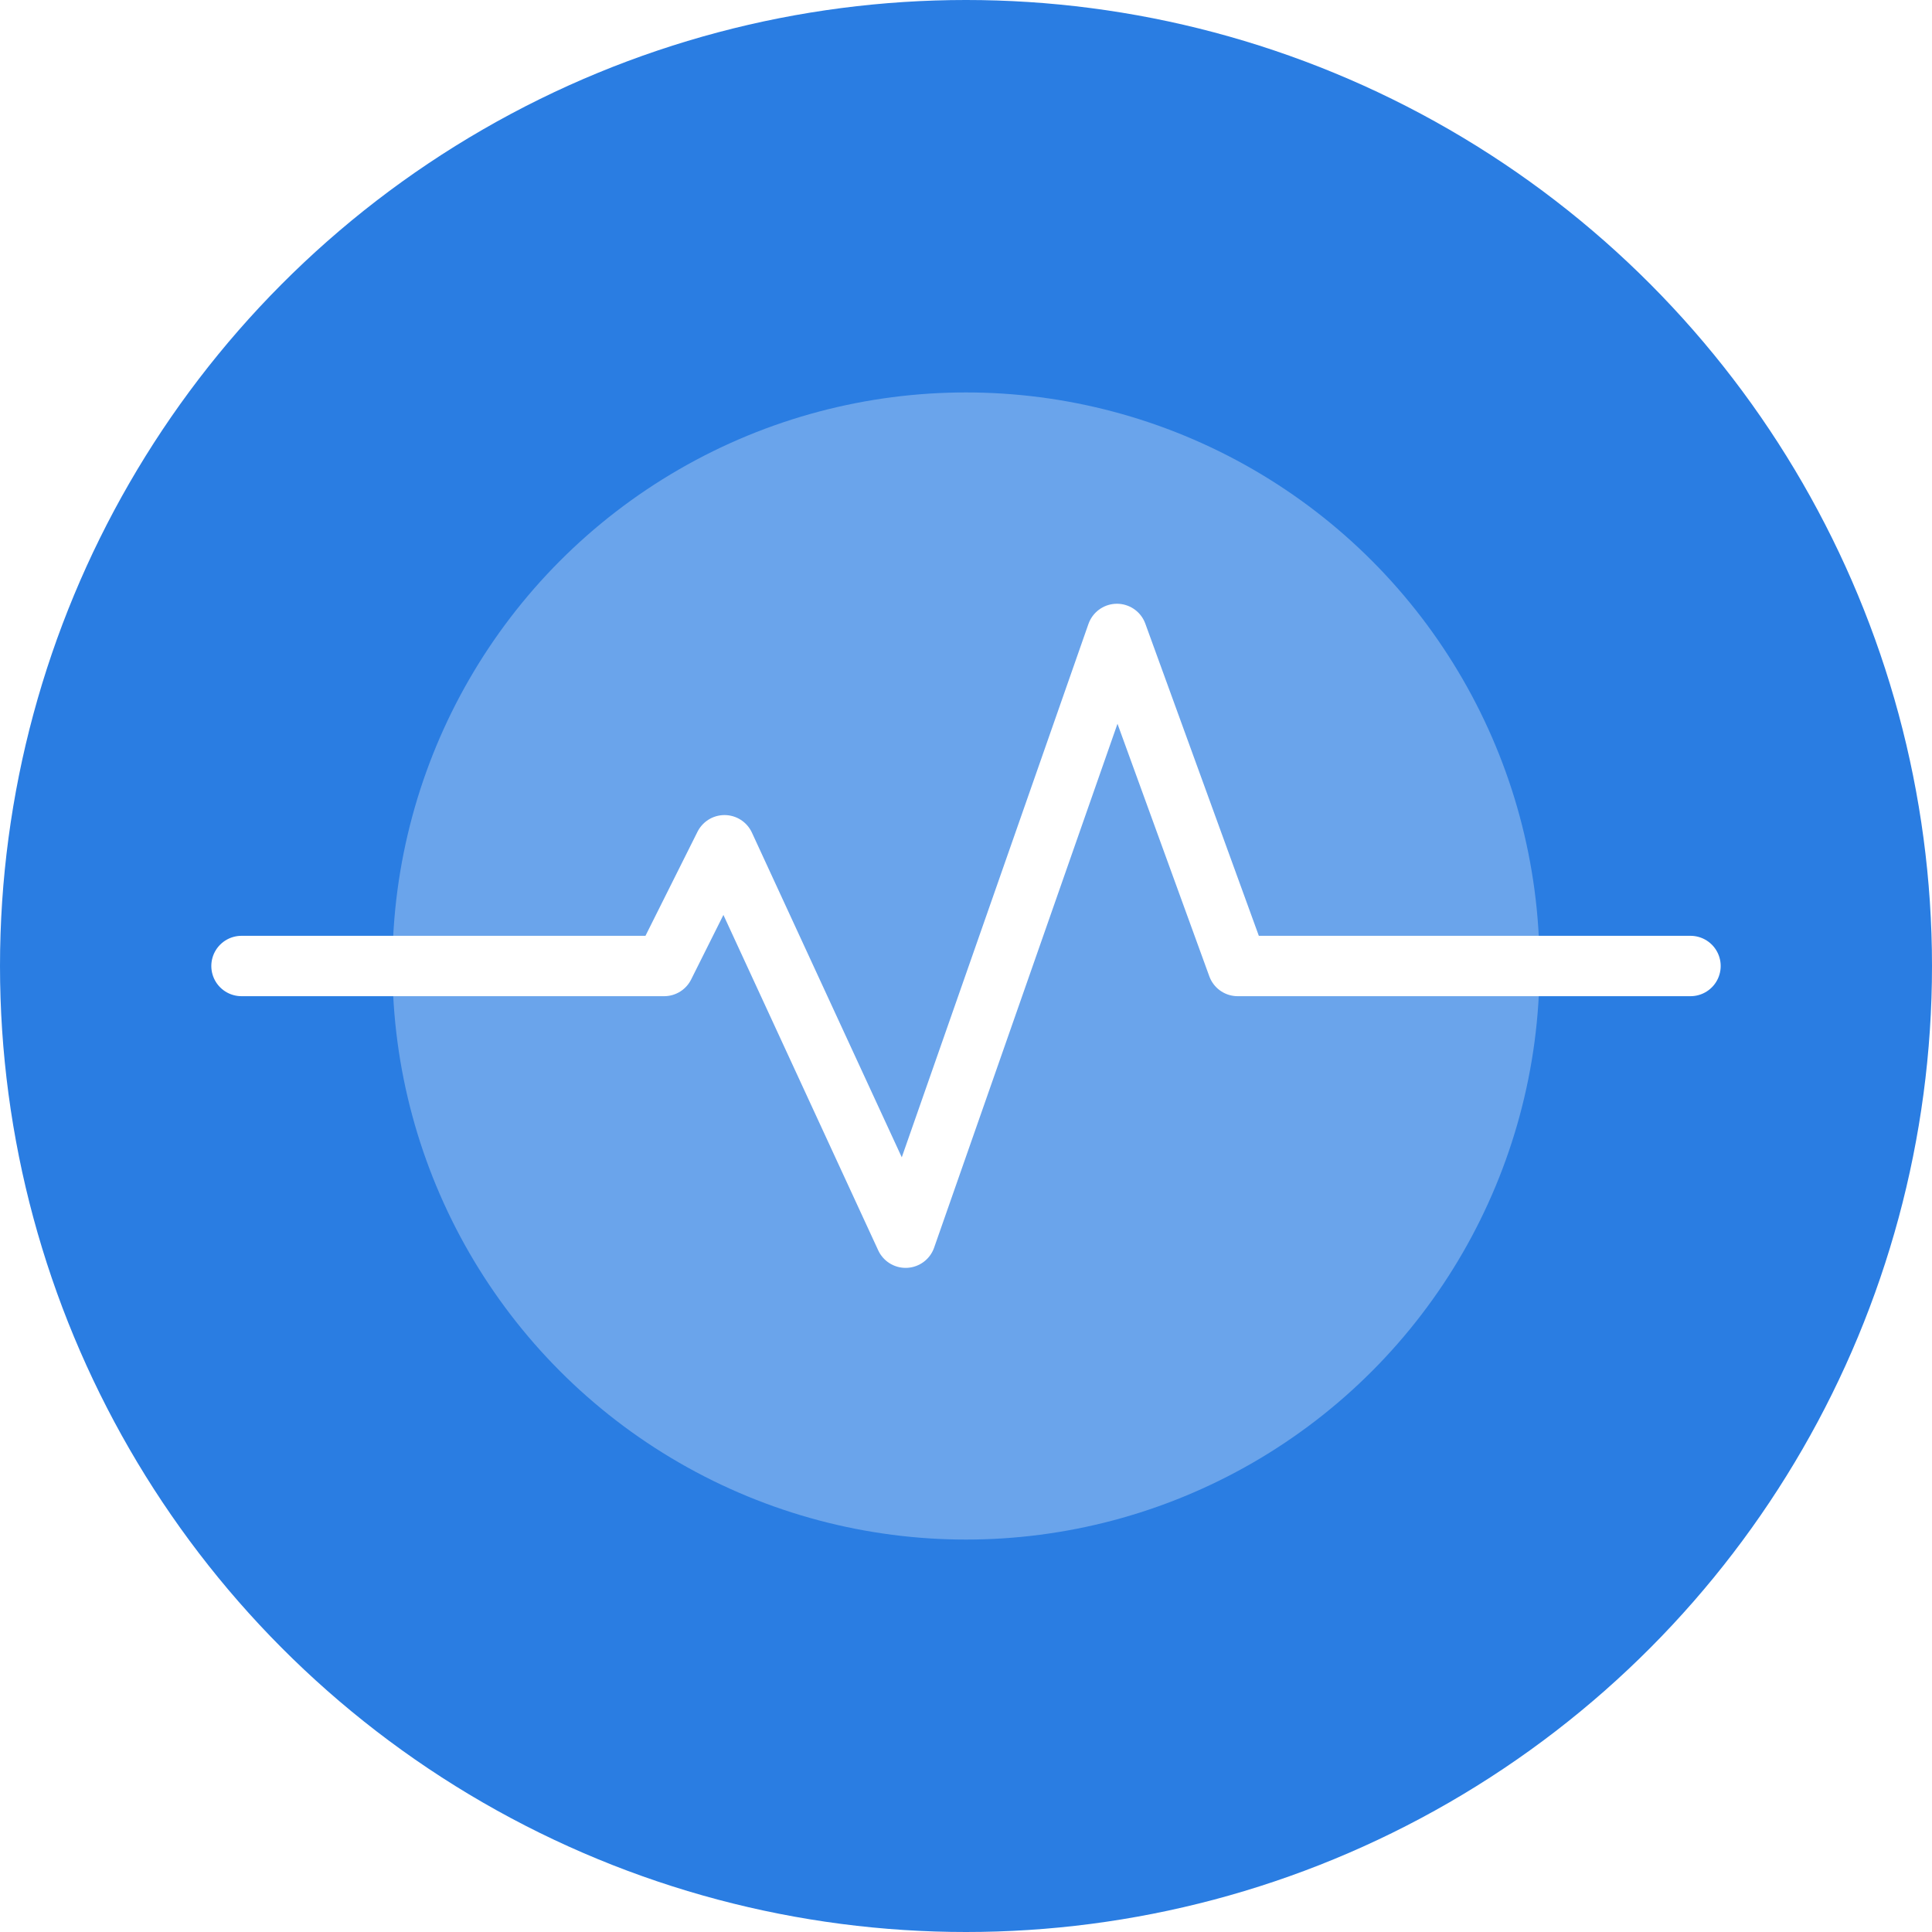 <svg xmlns="http://www.w3.org/2000/svg" viewBox="0 0 64 64"><defs><style>.\39 849a2d5-2ee0-456c-a87c-f34aae55954f{fill:#2a7de2}.\32 03a956e-15ad-4fbb-b4cb-3490883a72c6{fill:#6aa4eb}.b04c1d7f-863b-4929-b423-c7d83a2e7c67{fill:none;stroke:#fff;stroke-linecap:round;stroke-linejoin:round;stroke-width:2px}</style></defs><g id="a9ca3321-79d5-49c3-8668-dce8e6128e92" data-name="Layer 2"><g id="15edf2b5-e092-452f-9ef9-42387bd6a456" data-name="Layer 1"><circle cx="32" cy="32" r="32" class="9849a2d5-2ee0-456c-a87c-f34aae55954f"/><circle cx="32" cy="32" r="19" class="203a956e-15ad-4fbb-b4cb-3490883a72c6"/><path d="M8 32h14l2-4 6 13 7-20 4 11h15" class="b04c1d7f-863b-4929-b423-c7d83a2e7c67"/></g></g></svg>